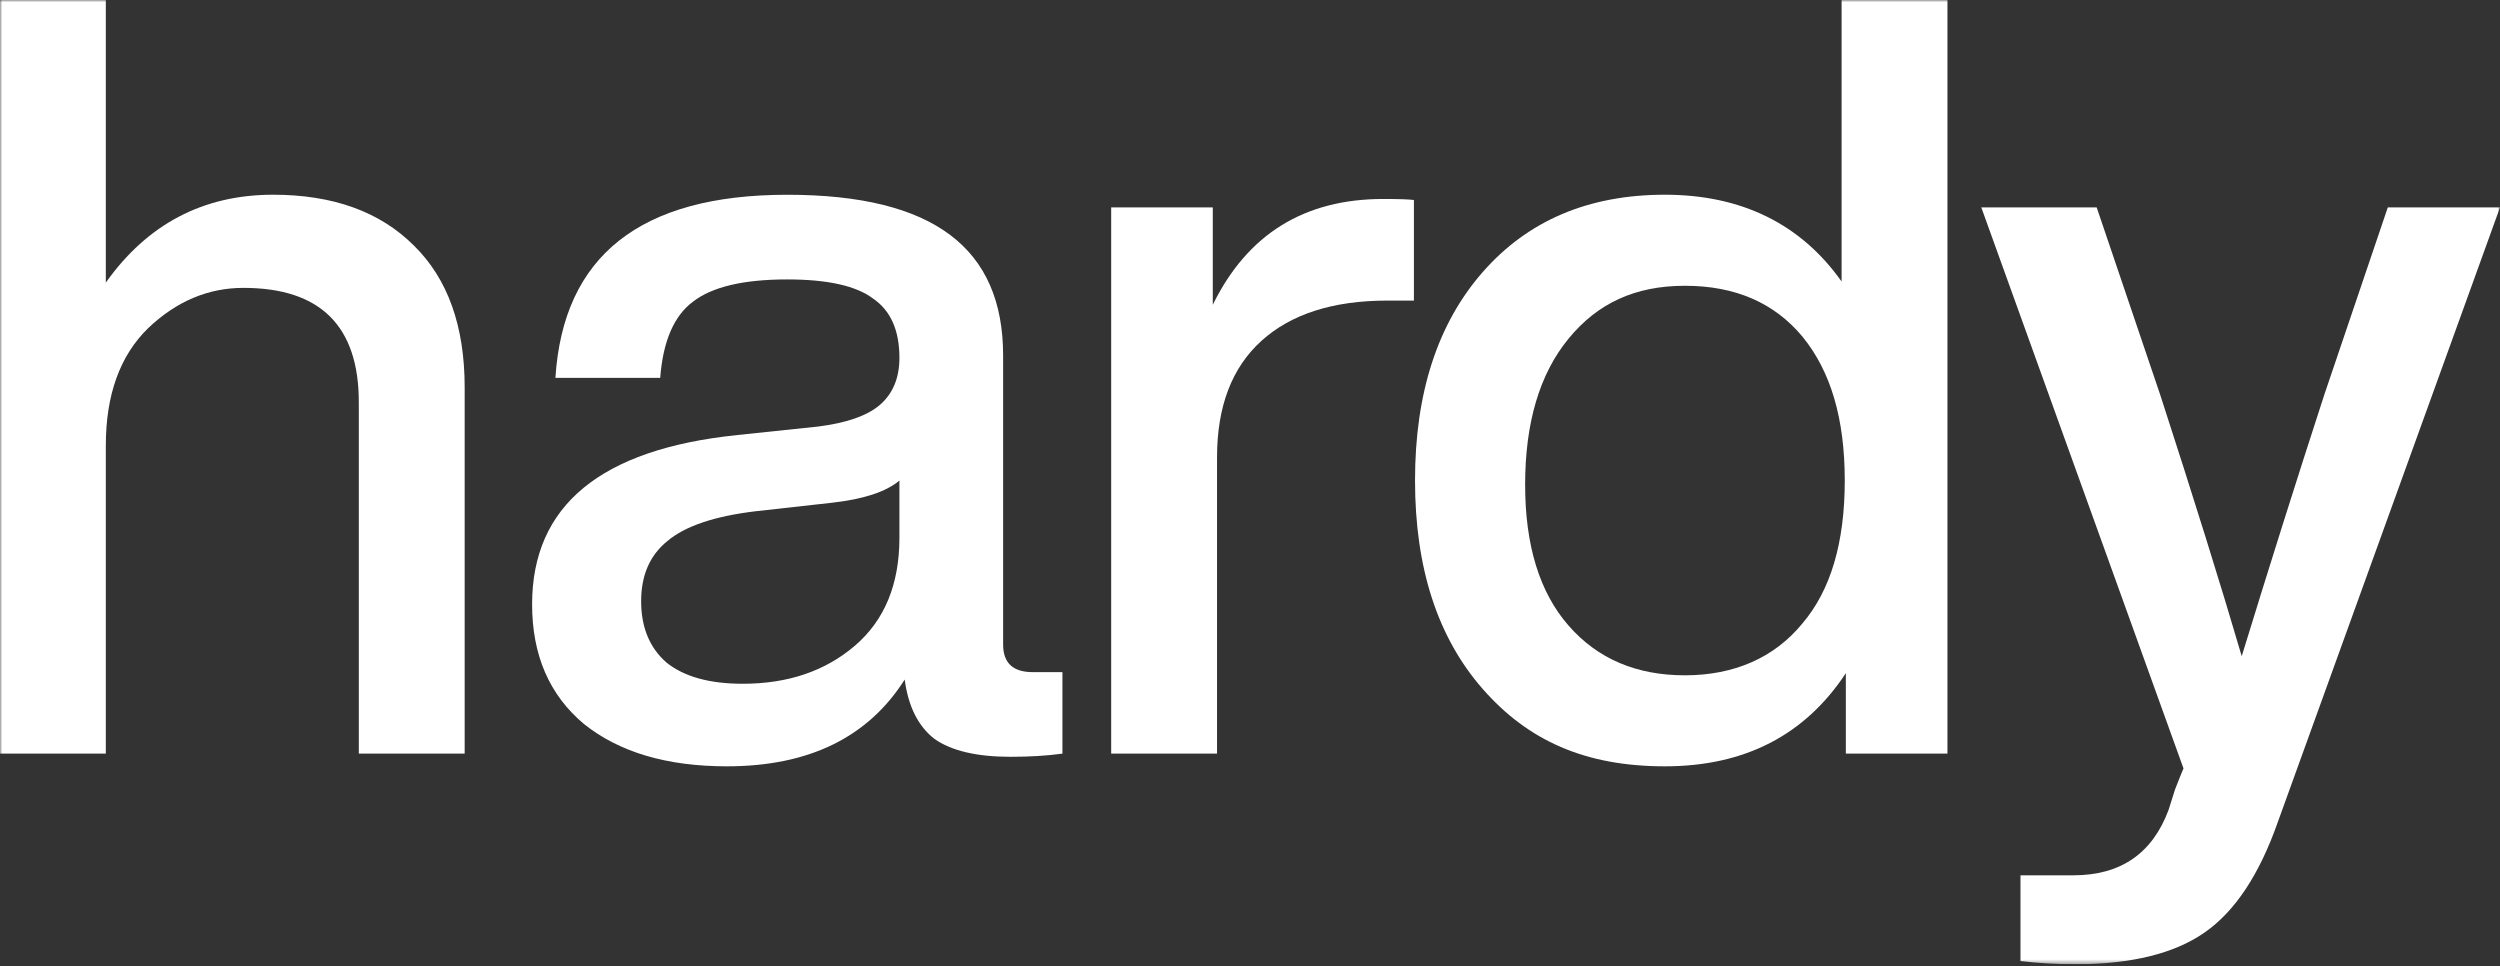 <?xml version="1.0" encoding="UTF-8"?> <svg xmlns="http://www.w3.org/2000/svg" width="559" height="216" viewBox="0 0 559 216" fill="none"><rect x="0" y="0" width="559" height="216" fill="#333333" stroke="none"/><g clip-path="url(#clip0_141_1176)"><mask id="mask0_141_1176" style="mask-type:luminance" maskUnits="userSpaceOnUse" x="0" y="0" width="559" height="216"><path d="M559 0H0V215.609H559V0Z" fill="white"></path></mask><g mask="url(#mask0_141_1176)"><path d="M519.71 88.27L533.91 46.38H559L509.29 183.89C505.19 195.56 499.75 203.77 492.96 208.5C486.18 213.23 476.55 215.6 464.09 215.6C459.83 215.6 455.72 215.36 451.78 214.89V195.72H463.61C474.19 195.72 481.29 190.83 484.91 181.05C485.23 180.1 485.7 178.6 486.33 176.55C487.12 174.5 487.75 172.92 488.23 171.82L443.02 46.38H468.82L483.02 88.27C490.6 111.62 496.67 131.11 501.25 146.73C507.4 126.69 513.55 107.21 519.71 88.27Z" fill="white"></path><path d="M341.02 108.39C341.02 121.96 344.25 132.46 350.72 139.87C357.19 147.29 365.87 151 376.75 151C387.64 151 396.71 147.13 403.02 139.4C409.34 131.98 412.49 121.33 412.49 107.45C412.49 93.56 409.34 82.99 403.02 75.26C396.71 67.68 387.96 63.9 376.75 63.9C365.55 63.9 357.19 67.84 350.72 75.73C344.25 83.62 341.02 94.51 341.02 108.39ZM411.78 62.95V0H435.45V168.51H412.73V150.52C403.58 164.4 390.09 171.35 372.26 171.35C354.43 171.35 341.65 165.59 331.55 154.07C321.45 142.55 316.4 127.01 316.4 107.44C316.4 87.88 321.45 72.34 331.55 60.82C341.65 49.3 355.22 43.54 372.26 43.54C389.3 43.54 402.63 50.01 411.78 62.95Z" fill="white"></path><path d="M309.29 44.49C312.76 44.49 315.05 44.57 316.15 44.72V67.21H310.23C298.08 67.21 288.7 70.21 282.07 76.2C275.44 82.2 272.13 90.88 272.13 102.24V168.51H248.46V46.38H271.18V68.15C278.91 52.38 291.62 44.49 309.29 44.49Z" fill="white"></path><path d="M166.08 152.89C176.18 152.89 184.54 150.05 191.17 144.37C197.8 138.69 201.11 130.64 201.11 120.23V107.45C198.11 109.98 193.06 111.63 185.96 112.42L168.92 114.32C159.77 115.42 153.22 117.63 149.28 120.94C145.33 124.1 143.36 128.59 143.36 134.43C143.36 140.27 145.25 144.85 149.04 148.16C152.99 151.32 158.67 152.89 166.08 152.89ZM230.93 150.29H237.56V168.51C234.09 168.99 230.22 169.22 225.96 169.22C218.39 169.22 212.71 167.88 208.92 165.2C205.29 162.36 203.08 157.94 202.29 151.95C194.09 164.89 180.83 171.35 162.53 171.35C149.12 171.35 138.47 168.2 130.58 161.89C122.85 155.42 118.98 146.5 118.98 135.14C118.98 113.05 134.29 100.43 164.9 97.27L182.89 95.38C189.2 94.59 193.77 93.01 196.61 90.65C199.61 88.12 201.11 84.57 201.11 80C201.11 73.84 199.14 69.42 195.19 66.74C191.41 63.9 185.02 62.48 176.02 62.48C166.24 62.48 159.22 64.14 154.96 67.45C150.7 70.61 148.25 76.29 147.62 84.49H124.19C125.93 57.2 143.2 43.55 176.02 43.55C208.84 43.55 224.3 55.54 224.3 79.52V144.14C224.3 148.24 226.51 150.29 230.93 150.29Z" fill="white"></path><path d="M61.06 43.54C74.47 43.54 84.96 47.33 92.54 54.9C100.11 62.32 103.9 72.89 103.9 86.62V168.51H80.23V89.93C80.23 72.89 71.63 64.37 54.43 64.37C46.54 64.37 39.44 67.37 33.13 73.37C26.82 79.52 23.66 88.28 23.66 99.64V168.51H0V0H23.66V63.19C32.97 50.09 45.44 43.54 61.06 43.54Z" fill="white"></path></g></g><defs><clipPath id="clip0_141_1176"><rect width="559" height="215.609" fill="white"></rect></clipPath></defs></svg> 